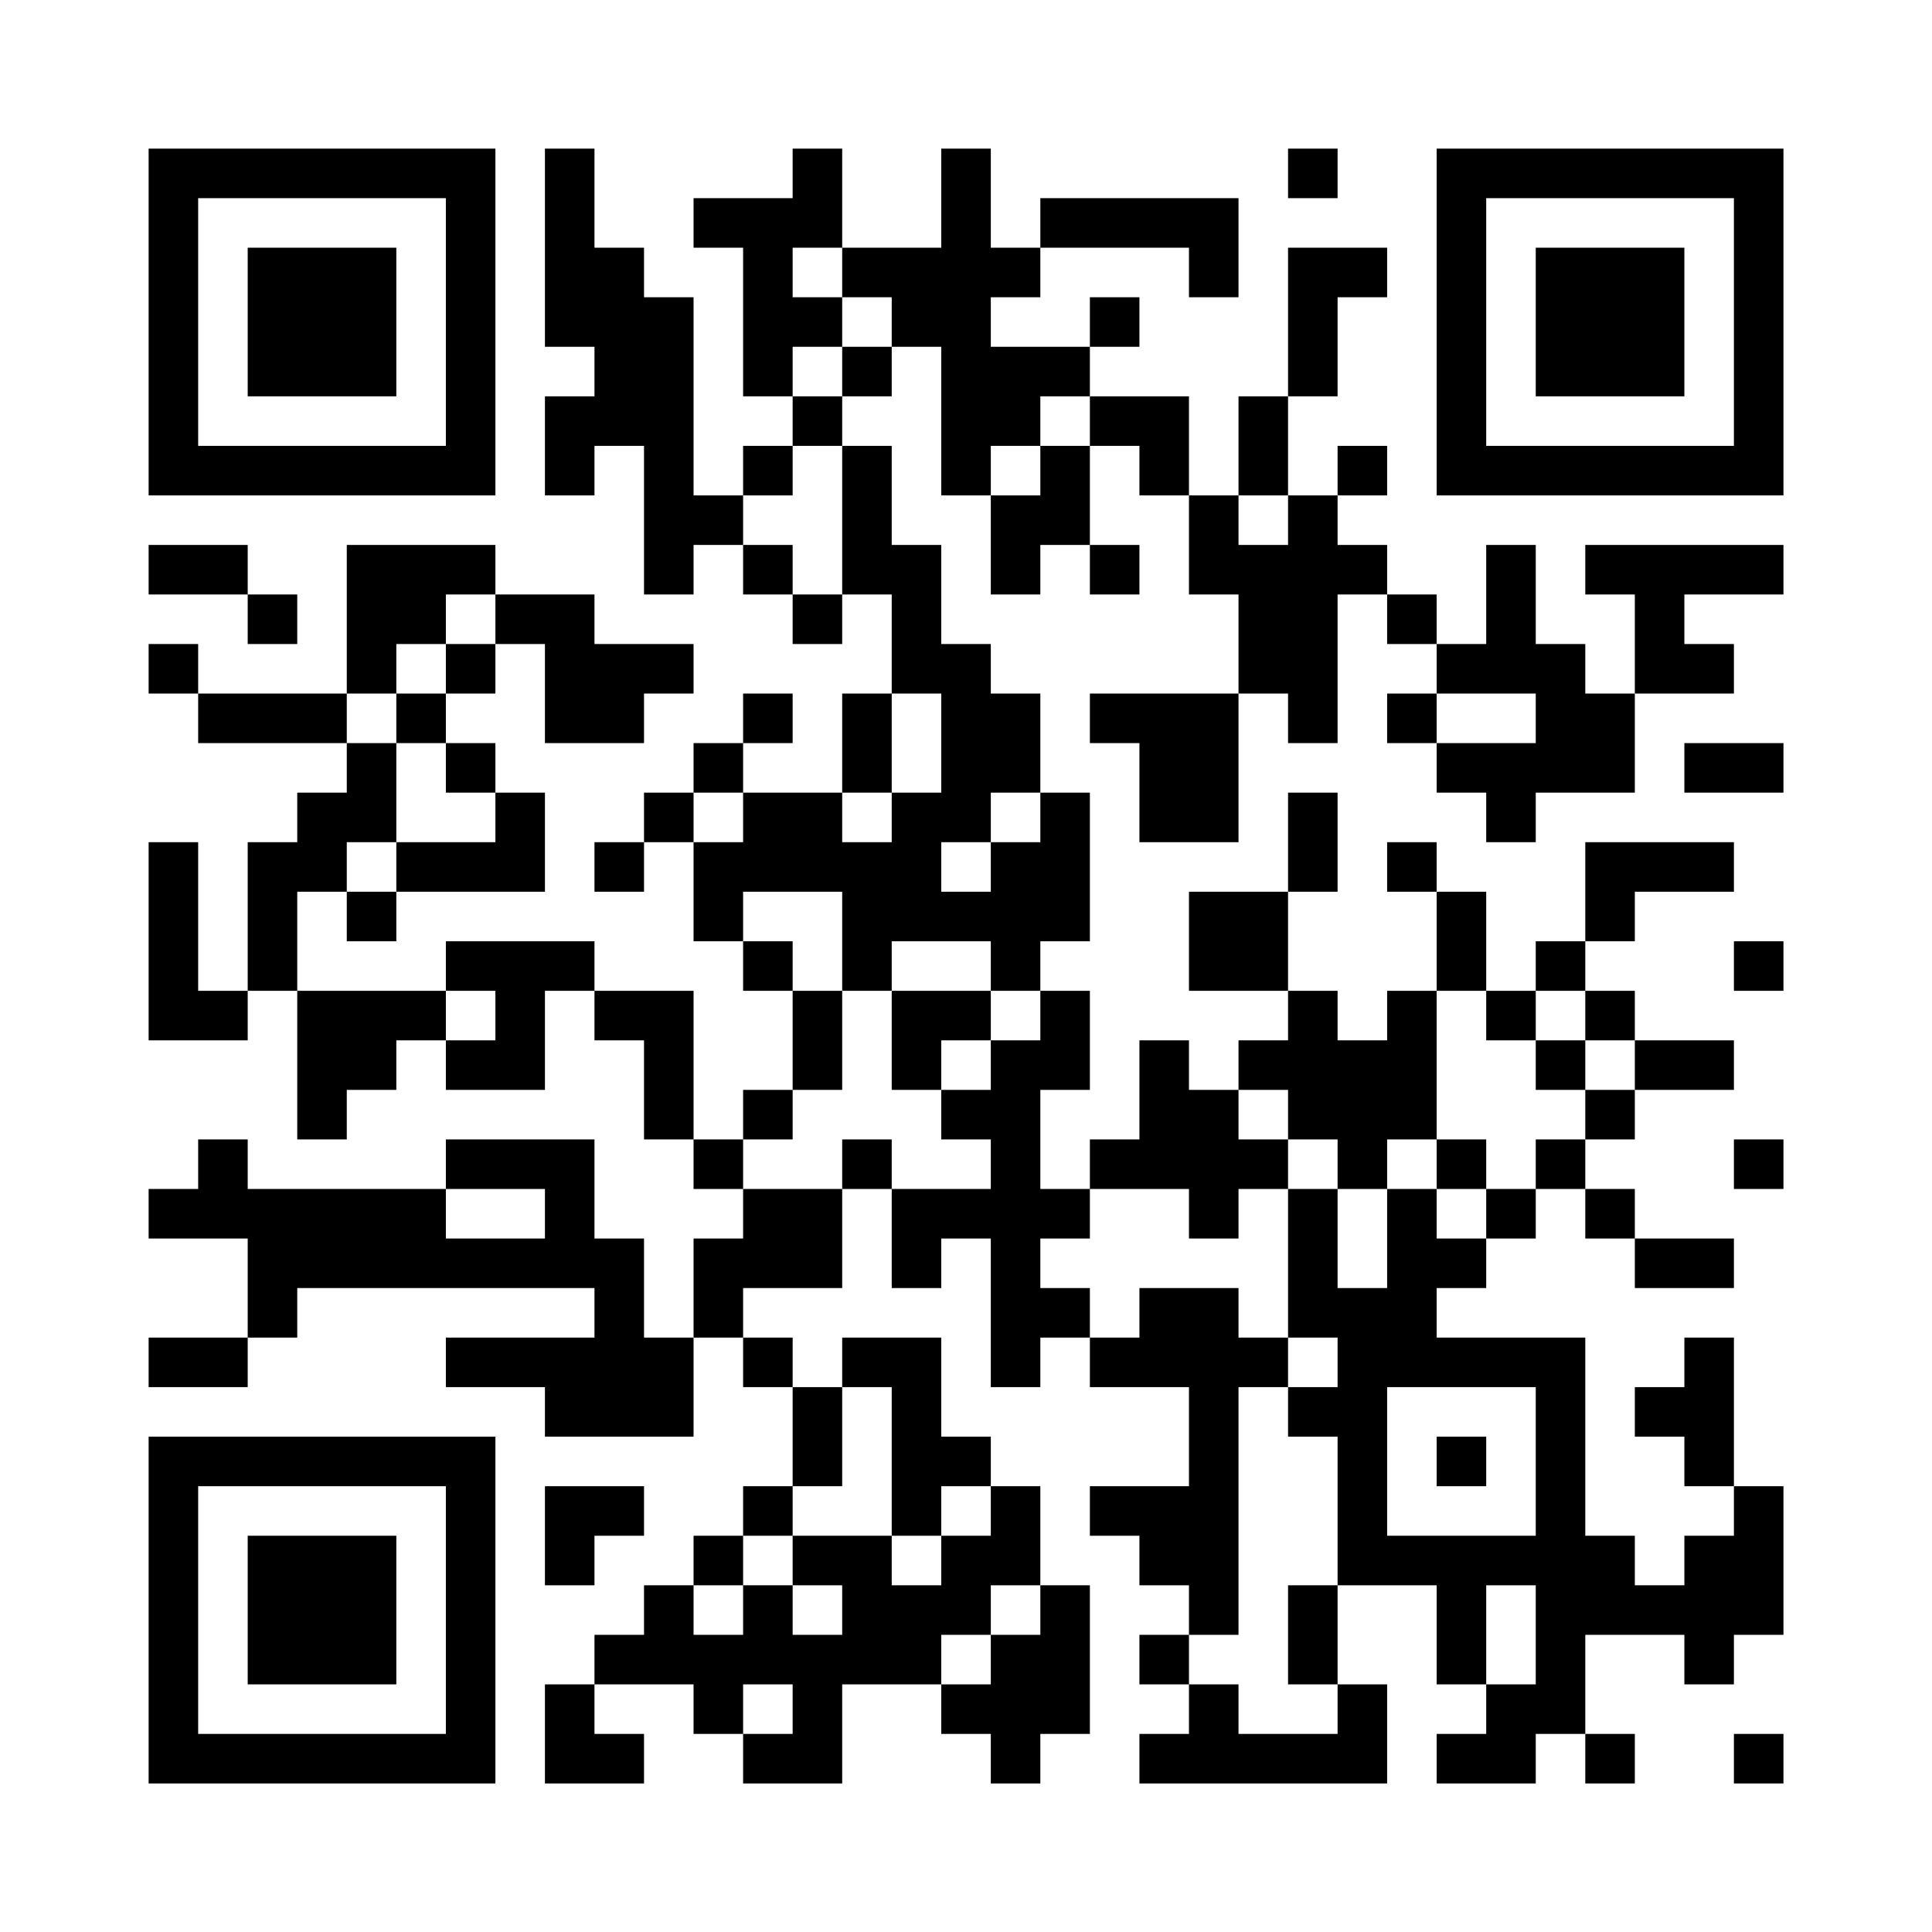<?xml version="1.0" encoding="UTF-8"?>
<svg xmlns="http://www.w3.org/2000/svg" version="1.1" width="500" height="500" viewBox="0 0 500 500"><rect x="0" y="0" width="500" height="500" fill="#ffffff"/><g transform="scale(12.821)"><g transform="translate(3,3)"><path fill-rule="evenodd" d="M8 0L8 4L9 4L9 5L8 5L8 7L9 7L9 6L10 6L10 9L11 9L11 8L12 8L12 9L13 9L13 10L14 10L14 9L15 9L15 11L14 11L14 13L12 13L12 12L13 12L13 11L12 11L12 12L11 12L11 13L10 13L10 14L9 14L9 15L10 15L10 14L11 14L11 16L12 16L12 17L13 17L13 19L12 19L12 20L11 20L11 17L9 17L9 16L6 16L6 17L3 17L3 15L4 15L4 16L5 16L5 15L8 15L8 13L7 13L7 12L6 12L6 11L7 11L7 10L8 10L8 12L10 12L10 11L11 11L11 10L9 10L9 9L7 9L7 8L4 8L4 11L1 11L1 10L0 10L0 11L1 11L1 12L4 12L4 13L3 13L3 14L2 14L2 17L1 17L1 14L0 14L0 18L2 18L2 17L3 17L3 20L4 20L4 19L5 19L5 18L6 18L6 19L8 19L8 17L9 17L9 18L10 18L10 20L11 20L11 21L12 21L12 22L11 22L11 24L10 24L10 22L9 22L9 20L6 20L6 21L2 21L2 20L1 20L1 21L0 21L0 22L2 22L2 24L0 24L0 25L2 25L2 24L3 24L3 23L9 23L9 24L6 24L6 25L8 25L8 26L11 26L11 24L12 24L12 25L13 25L13 27L12 27L12 28L11 28L11 29L10 29L10 30L9 30L9 31L8 31L8 33L10 33L10 32L9 32L9 31L11 31L11 32L12 32L12 33L14 33L14 31L16 31L16 32L17 32L17 33L18 33L18 32L19 32L19 29L18 29L18 27L17 27L17 26L16 26L16 24L14 24L14 25L13 25L13 24L12 24L12 23L14 23L14 21L15 21L15 23L16 23L16 22L17 22L17 25L18 25L18 24L19 24L19 25L21 25L21 27L19 27L19 28L20 28L20 29L21 29L21 30L20 30L20 31L21 31L21 32L20 32L20 33L25 33L25 31L24 31L24 29L26 29L26 31L27 31L27 32L26 32L26 33L28 33L28 32L29 32L29 33L30 33L30 32L29 32L29 30L31 30L31 31L32 31L32 30L33 30L33 27L32 27L32 24L31 24L31 25L30 25L30 26L31 26L31 27L32 27L32 28L31 28L31 29L30 29L30 28L29 28L29 24L26 24L26 23L27 23L27 22L28 22L28 21L29 21L29 22L30 22L30 23L32 23L32 22L30 22L30 21L29 21L29 20L30 20L30 19L32 19L32 18L30 18L30 17L29 17L29 16L30 16L30 15L32 15L32 14L29 14L29 16L28 16L28 17L27 17L27 15L26 15L26 14L25 14L25 15L26 15L26 17L25 17L25 18L24 18L24 17L23 17L23 15L24 15L24 13L23 13L23 15L21 15L21 17L23 17L23 18L22 18L22 19L21 19L21 18L20 18L20 20L19 20L19 21L18 21L18 19L19 19L19 17L18 17L18 16L19 16L19 13L18 13L18 11L17 11L17 10L16 10L16 8L15 8L15 6L14 6L14 5L15 5L15 4L16 4L16 7L17 7L17 9L18 9L18 8L19 8L19 9L20 9L20 8L19 8L19 6L20 6L20 7L21 7L21 9L22 9L22 11L19 11L19 12L20 12L20 14L22 14L22 11L23 11L23 12L24 12L24 9L25 9L25 10L26 10L26 11L25 11L25 12L26 12L26 13L27 13L27 14L28 14L28 13L30 13L30 11L32 11L32 10L31 10L31 9L33 9L33 8L29 8L29 9L30 9L30 11L29 11L29 10L28 10L28 8L27 8L27 10L26 10L26 9L25 9L25 8L24 8L24 7L25 7L25 6L24 6L24 7L23 7L23 5L24 5L24 3L25 3L25 2L23 2L23 5L22 5L22 7L21 7L21 5L19 5L19 4L20 4L20 3L19 3L19 4L17 4L17 3L18 3L18 2L21 2L21 3L22 3L22 1L18 1L18 2L17 2L17 0L16 0L16 2L14 2L14 0L13 0L13 1L11 1L11 2L12 2L12 5L13 5L13 6L12 6L12 7L11 7L11 3L10 3L10 2L9 2L9 0ZM23 0L23 1L24 1L24 0ZM13 2L13 3L14 3L14 4L13 4L13 5L14 5L14 4L15 4L15 3L14 3L14 2ZM18 5L18 6L17 6L17 7L18 7L18 6L19 6L19 5ZM13 6L13 7L12 7L12 8L13 8L13 9L14 9L14 6ZM22 7L22 8L23 8L23 7ZM0 8L0 9L2 9L2 10L3 10L3 9L2 9L2 8ZM6 9L6 10L5 10L5 11L4 11L4 12L5 12L5 14L4 14L4 15L5 15L5 14L7 14L7 13L6 13L6 12L5 12L5 11L6 11L6 10L7 10L7 9ZM15 11L15 13L14 13L14 14L15 14L15 13L16 13L16 11ZM26 11L26 12L28 12L28 11ZM31 12L31 13L33 13L33 12ZM11 13L11 14L12 14L12 13ZM17 13L17 14L16 14L16 15L17 15L17 14L18 14L18 13ZM12 15L12 16L13 16L13 17L14 17L14 19L13 19L13 20L12 20L12 21L14 21L14 20L15 20L15 21L17 21L17 20L16 20L16 19L17 19L17 18L18 18L18 17L17 17L17 16L15 16L15 17L14 17L14 15ZM32 16L32 17L33 17L33 16ZM6 17L6 18L7 18L7 17ZM15 17L15 19L16 19L16 18L17 18L17 17ZM26 17L26 20L25 20L25 21L24 21L24 20L23 20L23 19L22 19L22 20L23 20L23 21L22 21L22 22L21 22L21 21L19 21L19 22L18 22L18 23L19 23L19 24L20 24L20 23L22 23L22 24L23 24L23 25L22 25L22 30L21 30L21 31L22 31L22 32L24 32L24 31L23 31L23 29L24 29L24 26L23 26L23 25L24 25L24 24L23 24L23 21L24 21L24 23L25 23L25 21L26 21L26 22L27 22L27 21L28 21L28 20L29 20L29 19L30 19L30 18L29 18L29 17L28 17L28 18L27 18L27 17ZM28 18L28 19L29 19L29 18ZM26 20L26 21L27 21L27 20ZM32 20L32 21L33 21L33 20ZM6 21L6 22L8 22L8 21ZM14 25L14 27L13 27L13 28L12 28L12 29L11 29L11 30L12 30L12 29L13 29L13 30L14 30L14 29L13 29L13 28L15 28L15 29L16 29L16 28L17 28L17 27L16 27L16 28L15 28L15 25ZM25 25L25 28L28 28L28 25ZM26 26L26 27L27 27L27 26ZM8 27L8 29L9 29L9 28L10 28L10 27ZM17 29L17 30L16 30L16 31L17 31L17 30L18 30L18 29ZM27 29L27 31L28 31L28 29ZM12 31L12 32L13 32L13 31ZM32 32L32 33L33 33L33 32ZM0 0L0 7L7 7L7 0ZM1 1L1 6L6 6L6 1ZM2 2L2 5L5 5L5 2ZM26 0L26 7L33 7L33 0ZM27 1L27 6L32 6L32 1ZM28 2L28 5L31 5L31 2ZM0 26L0 33L7 33L7 26ZM1 27L1 32L6 32L6 27ZM2 28L2 31L5 31L5 28Z" fill="#000000"/></g></g></svg>
